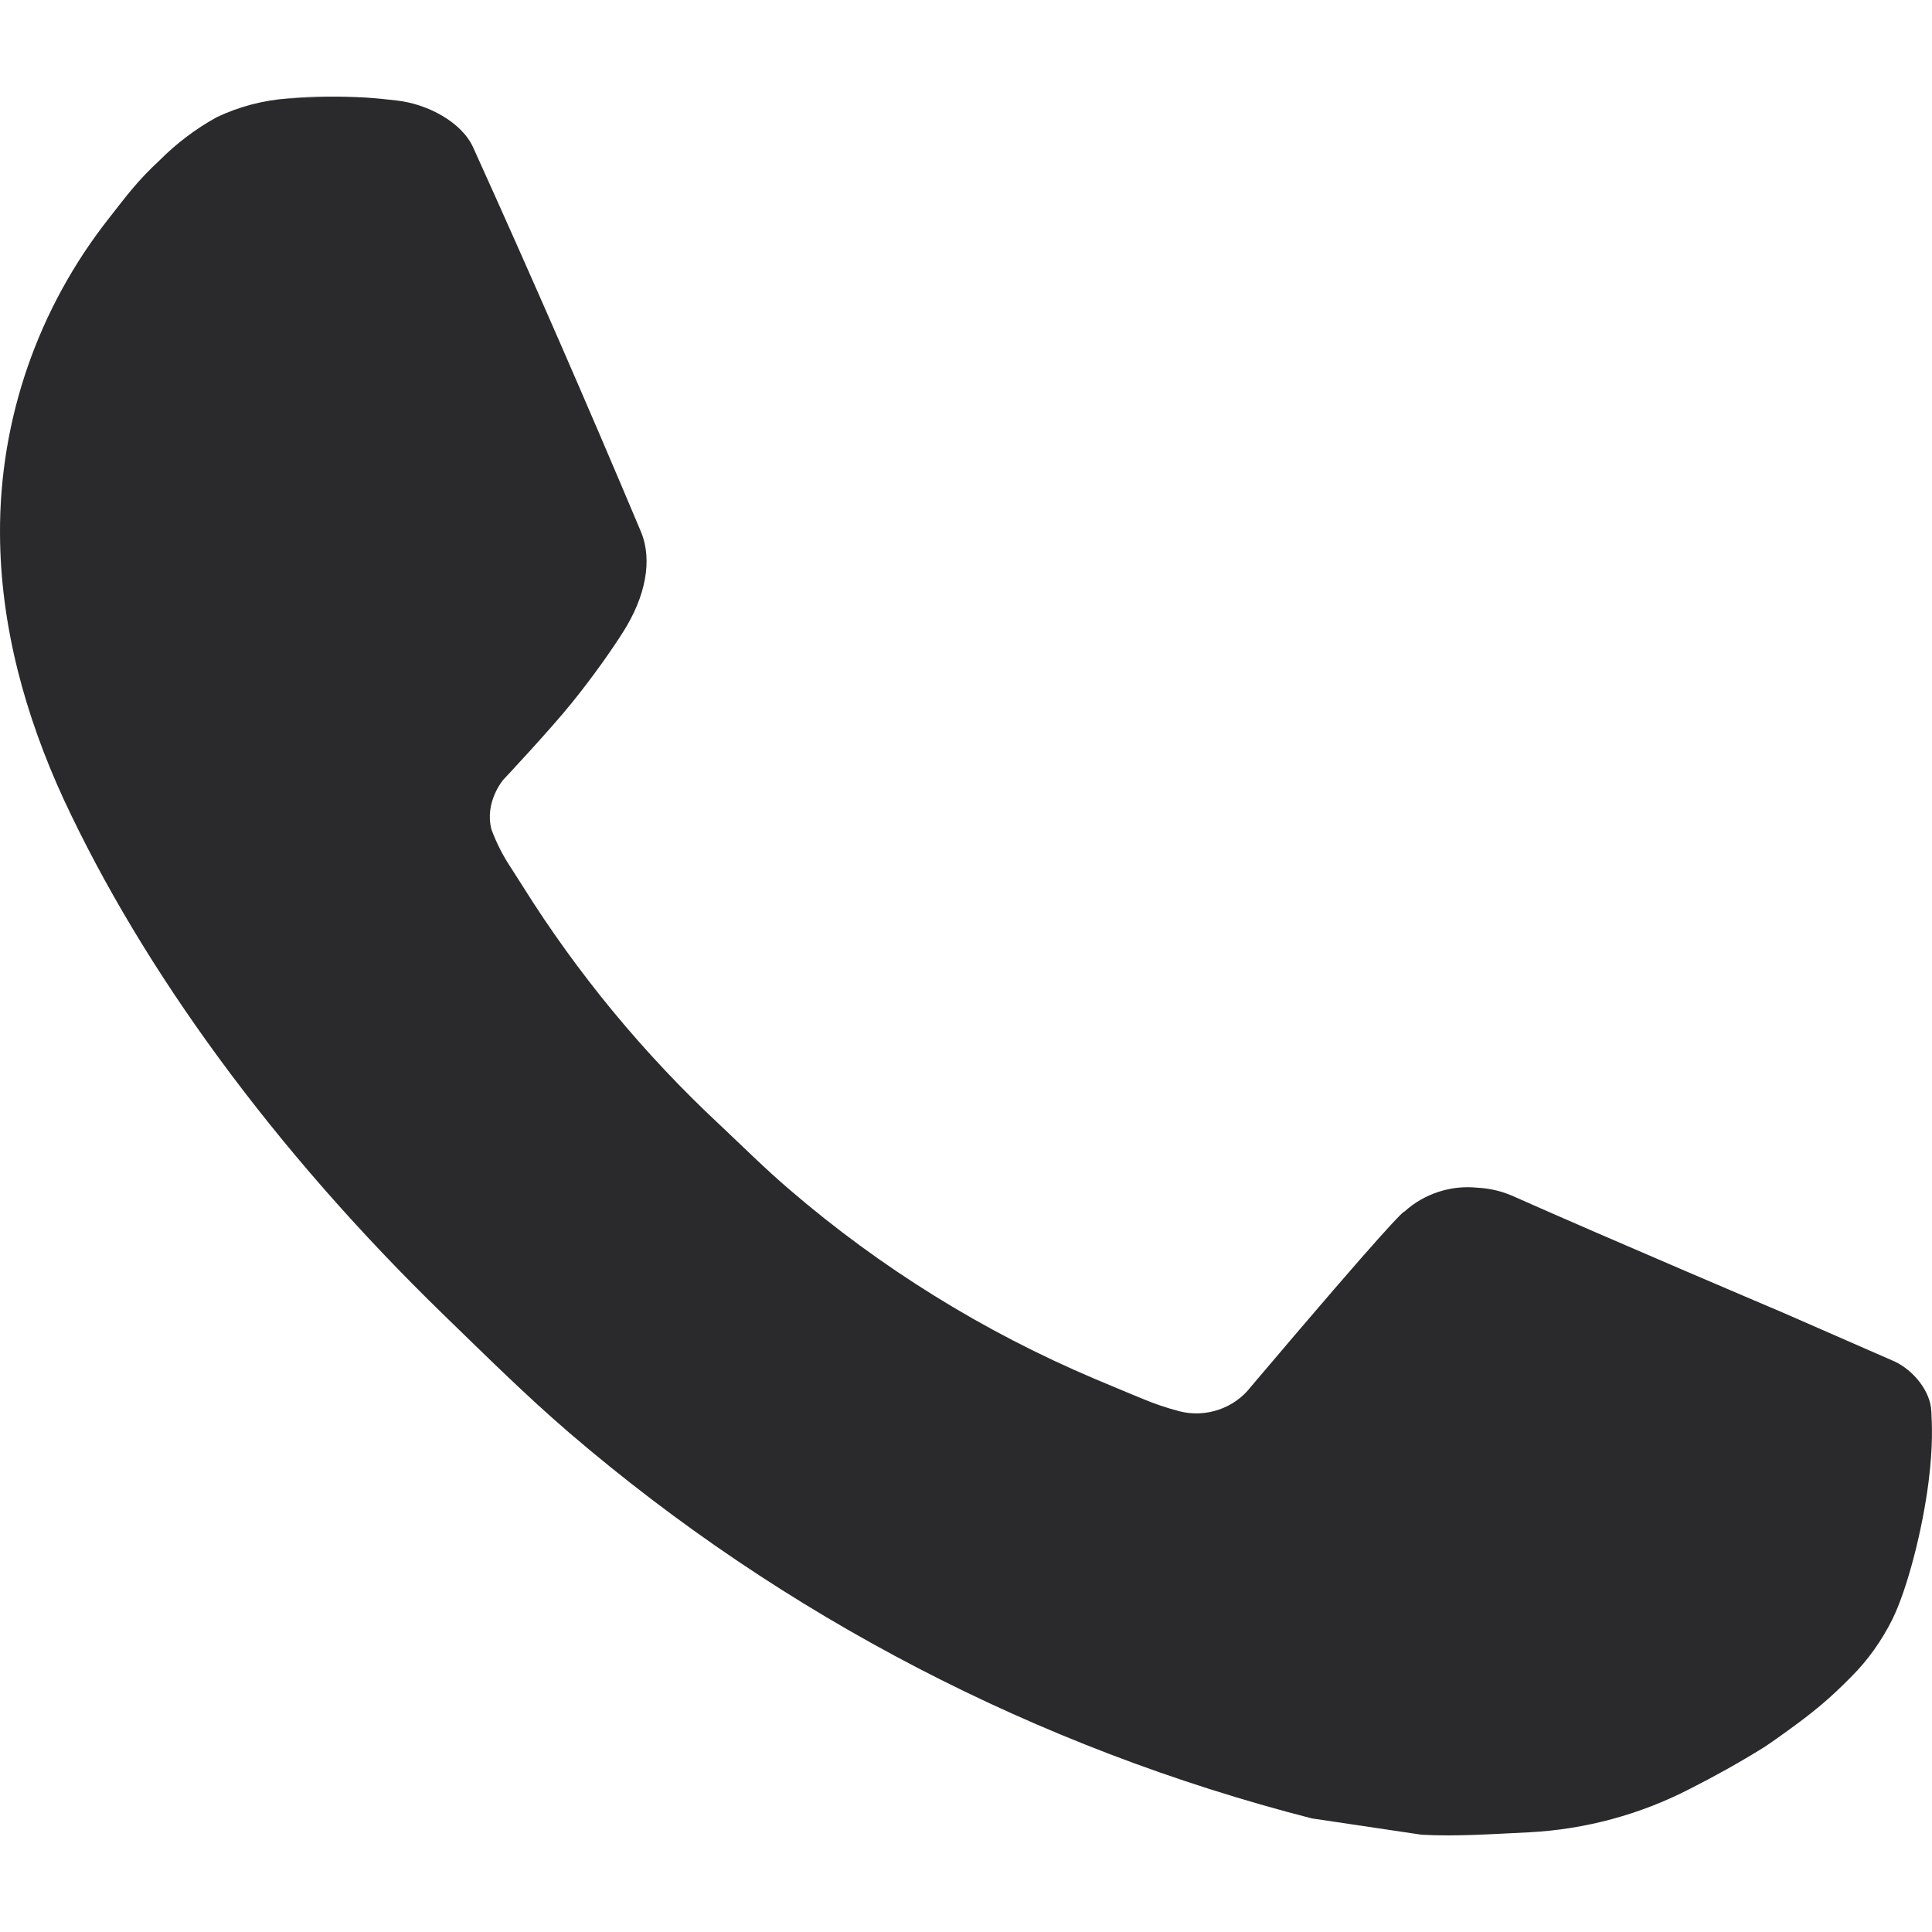 <?xml version="1.0" encoding="UTF-8"?> <svg xmlns="http://www.w3.org/2000/svg" width="20" height="20" viewBox="0 0 20 20" fill="none"><path d="M3.386 1.004L2.986 1.019C2.727 1.037 2.475 1.103 2.242 1.214C2.025 1.334 1.827 1.484 1.654 1.658C1.414 1.878 1.278 2.069 1.132 2.254C0.392 3.191 -0.006 4.342 6.80251e-05 5.524C0.004 6.478 0.26 7.407 0.66 8.276C1.478 10.034 2.824 11.894 4.6 13.618C5.028 14.033 5.448 14.45 5.9 14.838C8.107 16.73 10.736 18.095 13.58 18.824L14.716 18.993C15.086 19.013 15.456 18.985 15.828 18.968C16.41 18.938 16.979 18.784 17.494 18.518C17.755 18.386 18.011 18.243 18.259 18.089C18.259 18.089 18.344 18.034 18.509 17.914C18.779 17.719 18.945 17.581 19.169 17.353C19.337 17.184 19.477 16.988 19.589 16.765C19.745 16.447 19.901 15.841 19.965 15.336C20.013 14.951 19.999 14.74 19.993 14.61C19.985 14.401 19.807 14.185 19.613 14.094L18.449 13.585C18.449 13.585 16.709 12.847 15.646 12.375C15.534 12.328 15.415 12.301 15.293 12.295C15.157 12.281 15.018 12.296 14.888 12.339C14.758 12.382 14.638 12.451 14.538 12.543C14.528 12.539 14.394 12.65 12.948 14.357C12.865 14.465 12.75 14.547 12.619 14.592C12.488 14.637 12.346 14.644 12.212 14.61C12.081 14.576 11.954 14.533 11.83 14.481C11.582 14.38 11.496 14.341 11.326 14.271C10.178 13.784 9.115 13.124 8.176 12.317C7.924 12.102 7.69 11.869 7.45 11.643C6.663 10.909 5.977 10.078 5.41 9.172L5.292 8.987C5.208 8.862 5.14 8.728 5.088 8.588C5.012 8.302 5.21 8.072 5.21 8.072C5.21 8.072 5.696 7.554 5.922 7.273C6.142 7 6.328 6.735 6.448 6.546C6.684 6.176 6.758 5.796 6.634 5.502C6.074 4.17 5.495 2.844 4.898 1.526C4.78 1.265 4.43 1.078 4.112 1.041C4.004 1.028 3.896 1.017 3.788 1.01C3.519 0.995 3.25 0.997 2.982 1.017L3.386 1.004Z" fill="#2A2A2C"></path></svg> 